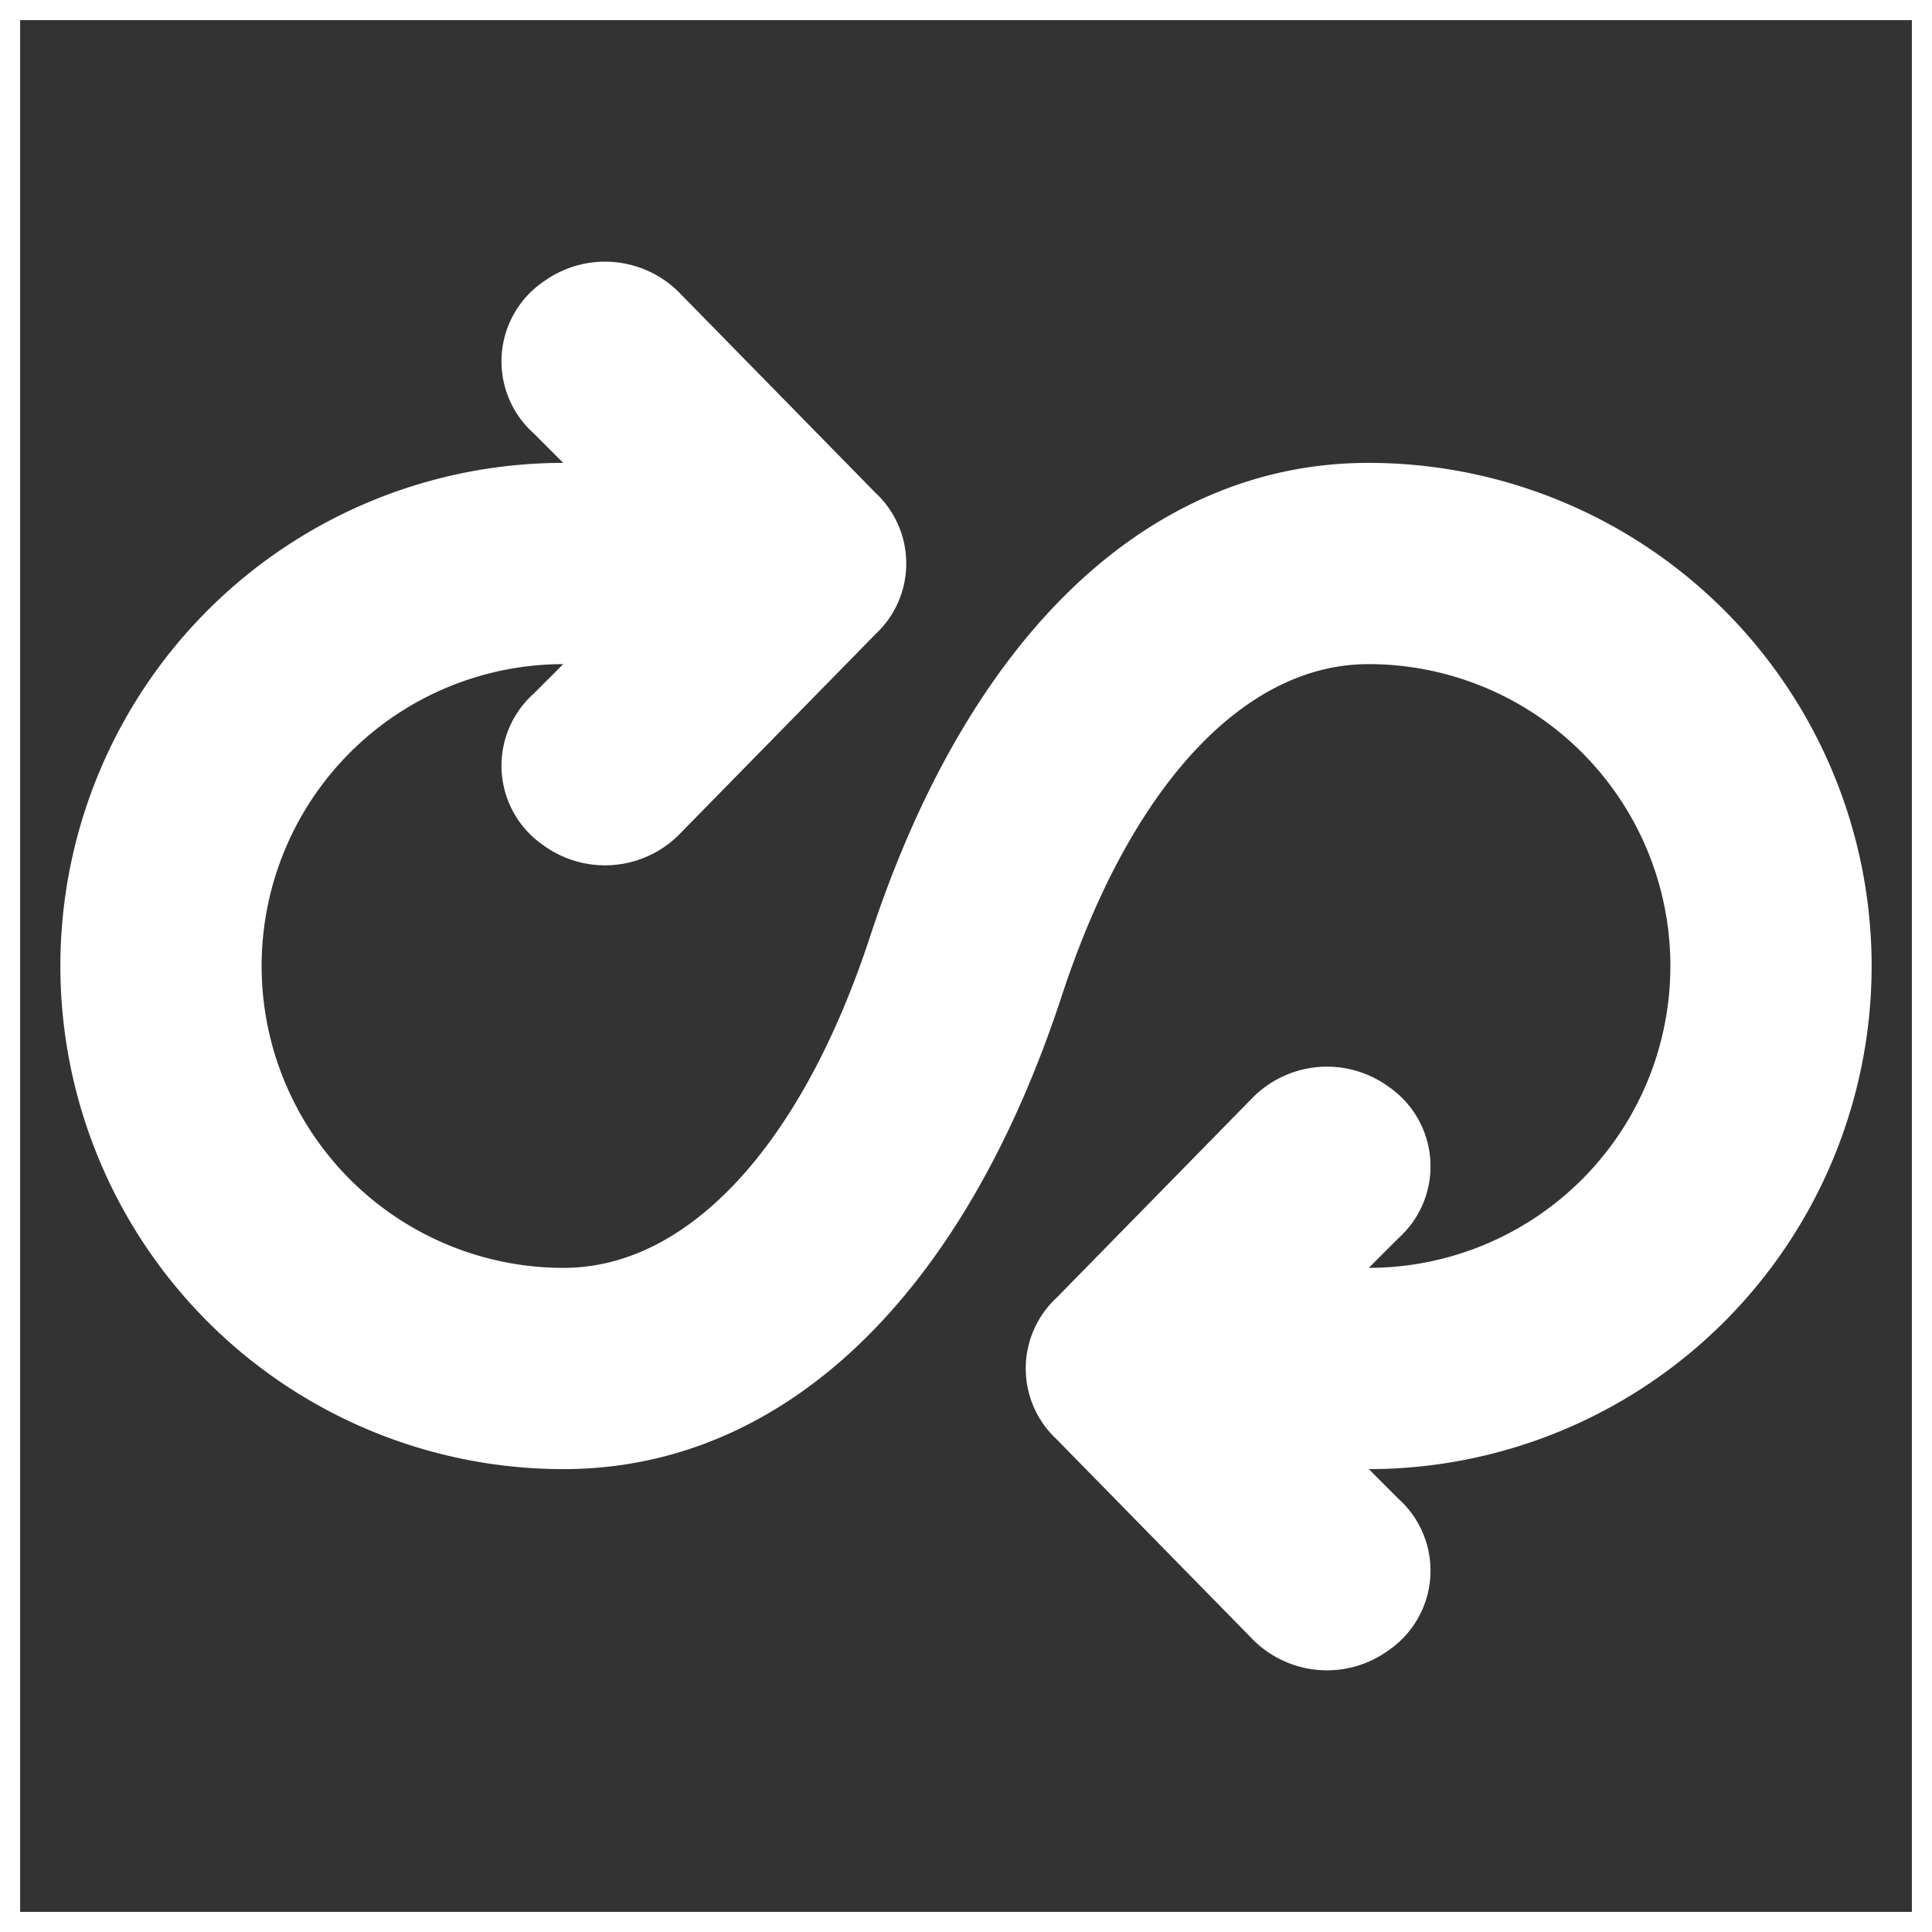 <svg xmlns="http://www.w3.org/2000/svg" width="800" height="800" fill="#fff" stroke="#fff" viewBox="0 0 48 48"><rect x="0" y="0" width="48" height="48" fill="#333333" stroke="none"/><g data-name="Layer 2"><path fill="none" d="M0 0h48v48H0z" data-name="invisible box"/><path d="M46 24a12 12 0 0 0-12-12c-5.2 0-9.5 4.1-11.9 11.4-1.8 5.5-4.8 8.6-8.1 8.6a8 8 0 0 1 0-16h1.2l-1.6 1.6a1.9 1.9 0 0 0 .2 3 2.1 2.1 0 0 0 2.7-.2l4.9-5a1.9 1.9 0 0 0 0-2.8l-4.9-5a2.1 2.1 0 0 0-2.7-.2 1.9 1.9 0 0 0-.2 3l1.6 1.6H14a12 12 0 0 0 0 24c5.2 0 9.5-4.1 11.9-11.4 1.8-5.5 4.8-8.6 8.1-8.6a8 8 0 0 1 0 16h-1.2l1.6-1.6a1.9 1.9 0 0 0-.2-3 2.1 2.1 0 0 0-2.7.2l-4.9 5a1.9 1.9 0 0 0 0 2.8l4.9 5a2.1 2.1 0 0 0 2.7.2 1.9 1.9 0 0 0 .2-3L32.8 36H34a12 12 0 0 0 12-12z" data-name="icons Q2"/></g></svg>